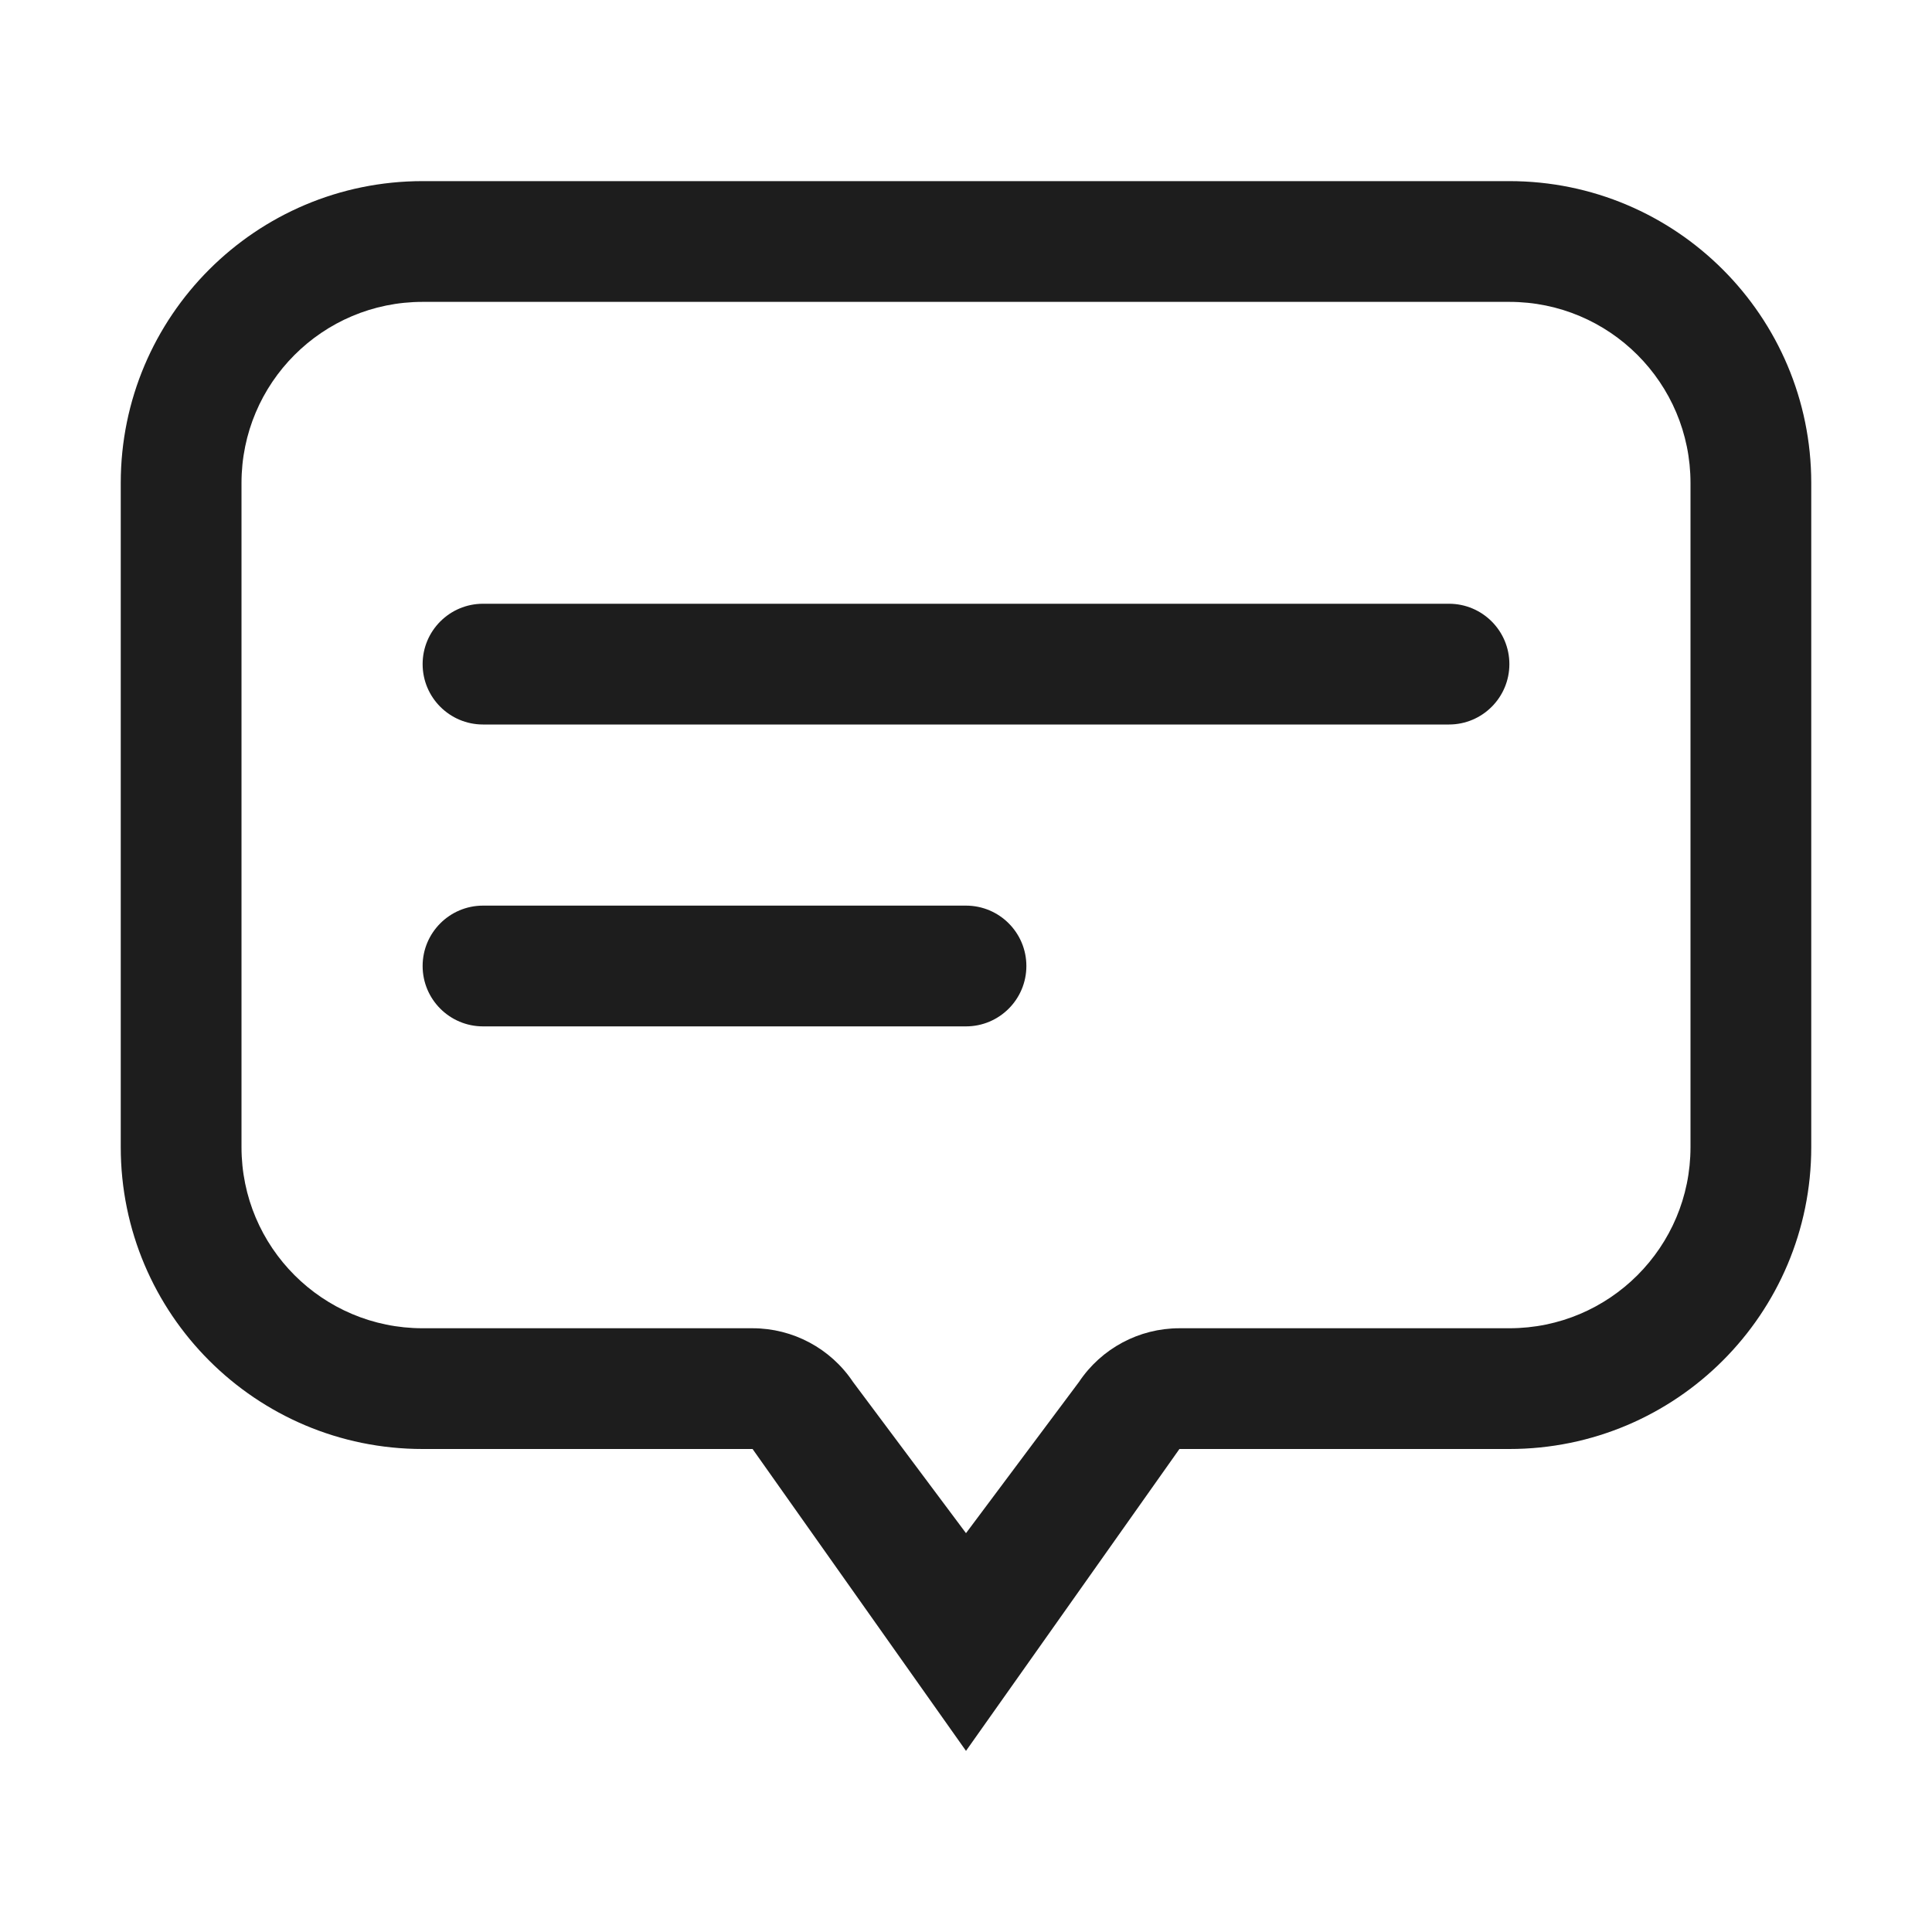 <svg width="32" height="32" viewBox="0 0 32 32" fill="#1D1D1D" xmlns="http://www.w3.org/2000/svg">
<path d="M7 11C7 10.448 7.448 10 8 10H24C24.552 10 25 10.448 25 11C25 11.552 24.552 12 24 12H8C7.448 12 7 11.552 7 11Z" fill="#1D1D1D"/>
<path d="M8 15C7.448 15 7 15.448 7 16C7 16.552 7.448 17 8 17H16C16.552 17 17 16.552 17 16C17 15.448 16.552 15 16 15H8Z" fill="#1D1D1D"/>
<path fill-rule="evenodd" clip-rule="evenodd" d="M2 8C2 5.239 4.239 3 7 3H25C27.761 3 30 5.239 30 8V19C30 21.761 27.761 24 25 24L19.535 24L16 29L12.465 24L7 24C4.239 24 2 21.761 2 19V8ZM7 5C5.343 5 4 6.343 4 8V19C4 20.657 5.343 22 7 22L12.465 22C13.133 22 13.758 22.334 14.129 22.89L16 25.394L17.871 22.89C18.242 22.334 18.866 22 19.535 22L25 22C26.657 22 28 20.657 28 19V8C28 6.343 26.657 5 25 5H7Z" fill="#1D1D1D"/>
</svg>
